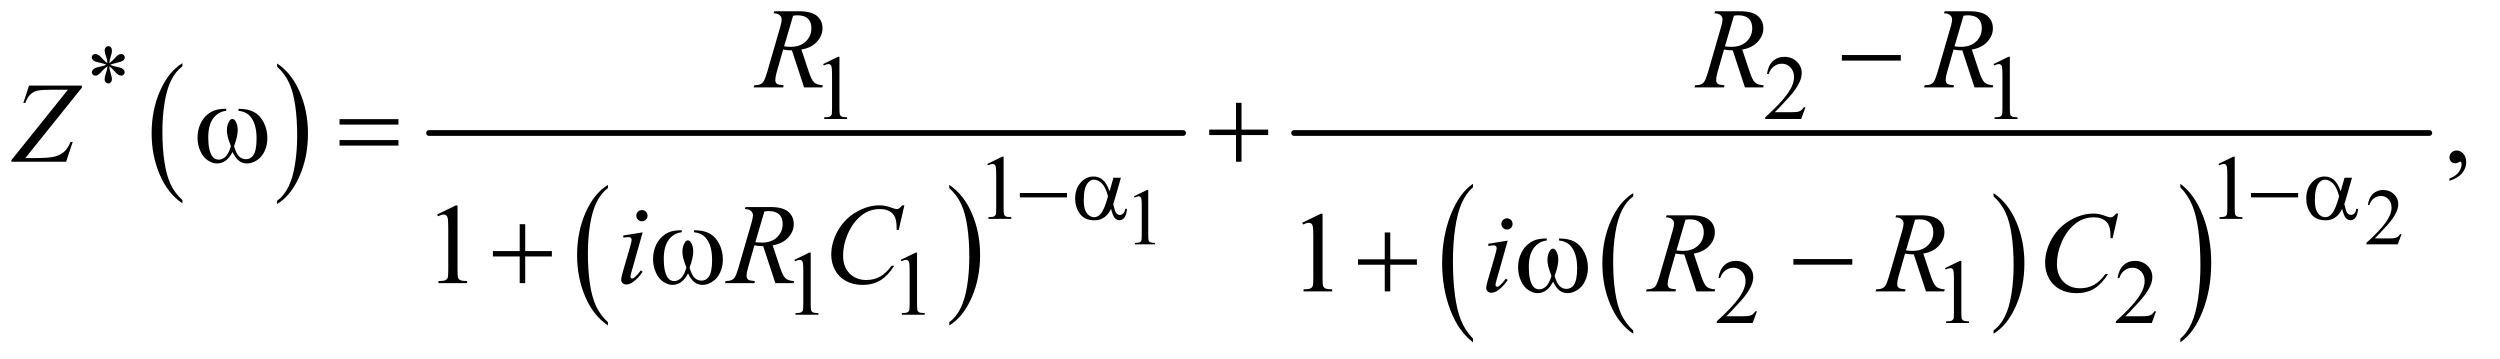 <?xml version="1.0" encoding="UTF-8"?>
<!DOCTYPE svg PUBLIC '-//W3C//DTD SVG 1.0//EN'
          'http://www.w3.org/TR/2001/REC-SVG-20010904/DTD/svg10.dtd'>
<svg stroke-dasharray="none" shape-rendering="auto" xmlns="http://www.w3.org/2000/svg" font-family="'Dialog'" text-rendering="auto" width="341" fill-opacity="1" color-interpolation="auto" color-rendering="auto" preserveAspectRatio="xMidYMid meet" font-size="12px" viewBox="0 0 341 49" fill="black" xmlns:xlink="http://www.w3.org/1999/xlink" stroke="black" image-rendering="auto" stroke-miterlimit="10" stroke-linecap="square" stroke-linejoin="miter" font-style="normal" stroke-width="1" height="49" stroke-dashoffset="0" font-weight="normal" stroke-opacity="1"
><!--Generated by the Batik Graphics2D SVG Generator--><defs id="genericDefs"
  /><g
  ><defs id="defs1"
    ><clipPath clipPathUnits="userSpaceOnUse" id="clipPath1"
      ><path d="M0.984 2.916 L216.868 2.916 L216.868 33.761 L0.984 33.761 L0.984 2.916 Z"
      /></clipPath
      ><clipPath clipPathUnits="userSpaceOnUse" id="clipPath2"
      ><path d="M31.426 93.176 L31.426 1078.621 L6928.699 1078.621 L6928.699 93.176 Z"
      /></clipPath
    ></defs
    ><g transform="scale(1.576,1.576) translate(-0.984,-2.916) matrix(0.031,0,0,0.031,0,0)"
    ><path d="M540.984 652.781 L540.984 661.797 Q500.359 634.516 477.719 581.703 Q455.078 528.891 455.078 466.125 Q455.078 400.828 478.891 347.188 Q502.703 293.531 540.984 270.438 L540.984 279.25 Q521.844 293.531 509.547 318.312 Q497.25 343.078 491.172 381.188 Q485.109 419.297 485.109 460.656 Q485.109 507.484 490.703 545.281 Q496.312 583.062 507.828 607.938 Q519.359 632.828 540.984 652.781 Z" stroke="none" clip-path="url(#clipPath2)"
    /></g
    ><g transform="matrix(0.049,0,0,0.049,-1.55,-4.596)"
    ><path d="M803 279.25 L803 270.438 Q843.625 297.516 866.266 350.328 Q888.906 403.125 888.906 465.906 Q888.906 531.203 865.094 584.953 Q841.281 638.703 803 661.797 L803 652.781 Q822.297 638.5 834.594 613.719 Q846.891 588.953 852.875 550.953 Q858.875 512.938 858.875 471.375 Q858.875 424.75 853.344 386.859 Q847.828 348.953 836.234 324.078 Q824.641 299.203 803 279.25 Z" stroke="none" clip-path="url(#clipPath2)"
    /></g
    ><g transform="matrix(0.049,0,0,0.049,-1.55,-4.596)"
    ><path d="M1723.984 990.781 L1723.984 999.797 Q1683.359 972.516 1660.719 919.703 Q1638.078 866.891 1638.078 804.125 Q1638.078 738.828 1661.891 685.188 Q1685.703 631.531 1723.984 608.438 L1723.984 617.25 Q1704.844 631.531 1692.547 656.312 Q1680.25 681.078 1674.172 719.188 Q1668.109 757.297 1668.109 798.656 Q1668.109 845.484 1673.703 883.281 Q1679.312 921.062 1690.828 945.938 Q1702.359 970.828 1723.984 990.781 Z" stroke="none" clip-path="url(#clipPath2)"
    /></g
    ><g transform="matrix(0.049,0,0,0.049,-1.55,-4.596)"
    ><path d="M2674 617.25 L2674 608.438 Q2714.625 635.516 2737.266 688.328 Q2759.906 741.125 2759.906 803.906 Q2759.906 869.203 2736.094 922.953 Q2712.281 976.703 2674 999.797 L2674 990.781 Q2693.297 976.5 2705.594 951.719 Q2717.891 926.953 2723.875 888.953 Q2729.875 850.938 2729.875 809.375 Q2729.875 762.75 2724.344 724.859 Q2718.828 686.953 2707.234 662.078 Q2695.641 637.203 2674 617.25 Z" stroke="none" clip-path="url(#clipPath2)"
    /></g
    ><g stroke-width="16" transform="matrix(0.049,0,0,0.049,-1.55,-4.596)" stroke-linejoin="round" stroke-linecap="round"
    ><line y2="464" fill="none" x1="1226" clip-path="url(#clipPath2)" x2="3325" y1="464"
    /></g
    ><g transform="matrix(0.049,0,0,0.049,-1.55,-4.596)"
    ><path d="M4577.984 1013.781 L4577.984 1022.797 Q4537.359 995.516 4514.719 942.703 Q4492.078 889.891 4492.078 827.125 Q4492.078 761.828 4515.891 708.188 Q4539.703 654.531 4577.984 631.438 L4577.984 640.25 Q4558.844 654.531 4546.547 679.312 Q4534.25 704.078 4528.172 742.188 Q4522.109 780.297 4522.109 821.656 Q4522.109 868.484 4527.703 906.281 Q4533.312 944.062 4544.828 968.938 Q4556.359 993.828 4577.984 1013.781 Z" stroke="none" clip-path="url(#clipPath2)"
    /></g
    ><g transform="matrix(0.049,0,0,0.049,-1.55,-4.596)"
    ><path d="M5581 640.25 L5581 631.438 Q5621.625 658.516 5644.266 711.328 Q5666.906 764.125 5666.906 826.906 Q5666.906 892.203 5643.094 945.953 Q5619.281 999.703 5581 1022.797 L5581 1013.781 Q5600.297 999.5 5612.594 974.719 Q5624.891 949.953 5630.875 911.953 Q5636.875 873.938 5636.875 832.375 Q5636.875 785.75 5631.344 747.859 Q5625.828 709.953 5614.234 685.078 Q5602.641 660.203 5581 640.25 Z" stroke="none" clip-path="url(#clipPath2)"
    /></g
    ><g transform="matrix(0.049,0,0,0.049,-1.55,-4.596)"
    ><path d="M4131.984 1036.484 L4131.984 1046.672 Q4091.359 1015.891 4068.719 956.328 Q4046.078 896.766 4046.078 825.953 Q4046.078 752.312 4069.891 691.812 Q4093.703 631.297 4131.984 605.25 L4131.984 615.188 Q4112.844 631.297 4100.547 659.25 Q4088.25 687.188 4082.172 730.172 Q4076.109 773.156 4076.109 819.797 Q4076.109 872.609 4081.703 915.234 Q4087.312 957.859 4098.828 985.922 Q4110.359 1014 4131.984 1036.484 Z" stroke="none" clip-path="url(#clipPath2)"
    /></g
    ><g transform="matrix(0.049,0,0,0.049,-1.55,-4.596)"
    ><path d="M6101 615.188 L6101 605.25 Q6141.625 635.797 6164.266 695.359 Q6186.906 754.922 6186.906 825.719 Q6186.906 899.375 6163.094 960 Q6139.281 1020.625 6101 1046.672 L6101 1036.484 Q6120.297 1020.391 6132.594 992.438 Q6144.891 964.5 6150.875 921.641 Q6156.875 878.766 6156.875 831.875 Q6156.875 779.312 6151.344 736.562 Q6145.828 693.812 6134.234 665.75 Q6122.641 637.688 6101 615.188 Z" stroke="none" clip-path="url(#clipPath2)"
    /></g
    ><g stroke-width="16" transform="matrix(0.049,0,0,0.049,-1.55,-4.596)" stroke-linejoin="round" stroke-linecap="round"
    ><line y2="464" fill="none" x1="3634" clip-path="url(#clipPath2)" x2="6794" y1="464"
    /></g
    ><g transform="matrix(0.049,0,0,0.049,-1.55,-4.596)"
    ><path d="M3188.25 640.234 L3224.344 622.625 L3227.953 622.625 L3227.953 747.859 Q3227.953 760.328 3228.984 763.391 Q3230.031 766.453 3233.312 768.094 Q3236.594 769.734 3246.656 769.953 L3246.656 774 L3190.875 774 L3190.875 769.953 Q3201.375 769.734 3204.438 768.156 Q3207.5 766.562 3208.703 763.891 Q3209.906 761.203 3209.906 747.859 L3209.906 667.797 Q3209.906 651.609 3208.812 647.016 Q3208.047 643.516 3206.016 641.875 Q3204 640.234 3201.156 640.234 Q3197.109 640.234 3189.891 643.625 L3188.25 640.234 ZM6716.703 745.453 L6706.312 774 L6618.812 774 L6618.812 769.953 Q6657.422 734.734 6673.172 712.422 Q6688.922 690.109 6688.922 671.625 Q6688.922 657.516 6680.281 648.438 Q6671.641 639.359 6659.609 639.359 Q6648.672 639.359 6639.969 645.766 Q6631.281 652.156 6627.125 664.516 L6623.078 664.516 Q6625.812 644.281 6637.125 633.453 Q6648.453 622.625 6665.406 622.625 Q6683.453 622.625 6695.531 634.219 Q6707.625 645.812 6707.625 661.562 Q6707.625 672.828 6702.375 684.094 Q6694.281 701.812 6676.125 721.609 Q6648.891 751.359 6642.109 757.484 L6680.828 757.484 Q6692.641 757.484 6697.391 756.609 Q6702.156 755.734 6705.984 753.062 Q6709.812 750.375 6712.656 745.453 L6716.703 745.453 Z" stroke="none" clip-path="url(#clipPath2)"
    /></g
    ><g transform="matrix(0.049,0,0,0.049,-1.55,-4.596)"
    ><path d="M330.75 269.5 Q330.25 260.875 327.25 252.375 Q323 240.125 323 235.5 Q323 229 326.062 225.625 Q329.125 222.25 333.625 222.25 Q337.5 222.25 340.375 225.625 Q343.25 229 343.25 235.25 Q343.25 240.875 339.938 250.938 Q336.625 261 335.875 269.5 Q342.75 265.125 348.25 258.875 Q356.75 249 360.875 246.625 Q365 244.25 369.25 244.25 Q373.375 244.25 376.188 247.062 Q379 249.875 379 253.75 Q379 258.375 374.875 262 Q370.75 265.625 354.25 269.25 Q344.625 271.375 338.25 274.125 Q344.75 277.5 354.125 279.25 Q369.25 282 373.938 286.125 Q378.625 290.25 378.625 295.125 Q378.625 298.875 375.812 301.625 Q373 304.375 369.25 304.375 Q365.5 304.375 360.938 301.75 Q356.375 299.125 348.625 290 Q343.5 283.875 335.875 278.5 Q336.125 285.625 338.75 294 Q343.25 308.75 343.25 314.125 Q343.25 319.125 340.25 322.562 Q337.25 326 333.875 326 Q329.25 326 325.5 322.375 Q322.875 319.75 322.875 314 Q322.875 308 325.75 299.562 Q328.625 291.125 329.375 287.938 Q330.125 284.75 330.75 278.5 Q323.375 283.375 317.875 289.375 Q308.75 299.625 304.125 302.375 Q300.875 304.375 297.375 304.375 Q293.125 304.375 290.125 301.5 Q287.125 298.625 287.125 295.125 Q287.125 292 289.688 288.562 Q292.25 285.125 297.375 282.875 Q300.75 281.375 312.75 278.875 Q320.5 277.25 327.875 274.125 Q321.125 270.75 311.75 268.875 Q296.375 265.625 292.75 263 Q287.125 258.875 287.125 253 Q287.125 249.625 289.938 246.812 Q292.75 244 296.5 244 Q300.625 244 305.25 246.625 Q309.875 249.25 316.75 257.188 Q323.625 265.125 330.75 269.5 Z" stroke="none" clip-path="url(#clipPath2)"
    /></g
    ><g transform="matrix(0.049,0,0,0.049,-1.55,-4.596)"
    ><path d="M2323 272.125 L2364.25 252 L2368.375 252 L2368.375 395.125 Q2368.375 409.375 2369.562 412.875 Q2370.75 416.375 2374.5 418.25 Q2378.25 420.125 2389.75 420.375 L2389.75 425 L2326 425 L2326 420.375 Q2338 420.125 2341.5 418.312 Q2345 416.5 2346.375 413.438 Q2347.75 410.375 2347.75 395.125 L2347.75 303.625 Q2347.75 285.125 2346.5 279.875 Q2345.625 275.875 2343.312 274 Q2341 272.125 2337.75 272.125 Q2333.125 272.125 2324.875 276 L2323 272.125 ZM5057.375 392.375 L5045.5 425 L4945.5 425 L4945.5 420.375 Q4989.625 380.125 5007.625 354.625 Q5025.625 329.125 5025.625 308 Q5025.625 291.875 5015.75 281.5 Q5005.875 271.125 4992.125 271.125 Q4979.625 271.125 4969.688 278.438 Q4959.75 285.75 4955 299.875 L4950.375 299.875 Q4953.5 276.75 4966.438 264.375 Q4979.375 252 4998.75 252 Q5019.375 252 5033.188 265.25 Q5047 278.5 5047 296.5 Q5047 309.375 5041 322.25 Q5031.75 342.5 5011 365.125 Q4979.875 399.125 4972.125 406.125 L5016.375 406.125 Q5029.875 406.125 5035.312 405.125 Q5040.75 404.125 5045.125 401.062 Q5049.5 398 5052.75 392.375 L5057.375 392.375 ZM5581 272.125 L5622.25 252 L5626.375 252 L5626.375 395.125 Q5626.375 409.375 5627.562 412.875 Q5628.75 416.375 5632.5 418.25 Q5636.25 420.125 5647.75 420.375 L5647.75 425 L5584 425 L5584 420.375 Q5596 420.125 5599.5 418.312 Q5603 416.5 5604.375 413.438 Q5605.75 410.375 5605.75 395.125 L5605.75 303.625 Q5605.75 285.125 5604.5 279.875 Q5603.625 275.875 5601.312 274 Q5599 272.125 5595.75 272.125 Q5591.125 272.125 5582.875 276 L5581 272.125 Z" stroke="none" clip-path="url(#clipPath2)"
    /></g
    ><g transform="matrix(0.049,0,0,0.049,-1.55,-4.596)"
    ><path d="M2780 550.125 L2821.25 530 L2825.375 530 L2825.375 673.125 Q2825.375 687.375 2826.562 690.875 Q2827.75 694.375 2831.5 696.25 Q2835.25 698.125 2846.75 698.375 L2846.75 703 L2783 703 L2783 698.375 Q2795 698.125 2798.5 696.312 Q2802 694.5 2803.375 691.438 Q2804.75 688.375 2804.75 673.125 L2804.75 581.625 Q2804.75 563.125 2803.5 557.875 Q2802.625 553.875 2800.312 552 Q2798 550.125 2794.75 550.125 Q2790.125 550.125 2781.875 554 L2780 550.125 ZM6207 550.125 L6248.25 530 L6252.375 530 L6252.375 673.125 Q6252.375 687.375 6253.562 690.875 Q6254.75 694.375 6258.5 696.25 Q6262.25 698.125 6273.75 698.375 L6273.75 703 L6210 703 L6210 698.375 Q6222 698.125 6225.5 696.312 Q6229 694.5 6230.375 691.438 Q6231.75 688.375 6231.75 673.125 L6231.75 581.625 Q6231.75 563.125 6230.5 557.875 Q6229.625 553.875 6227.312 552 Q6225 550.125 6221.75 550.125 Q6217.125 550.125 6208.875 554 L6207 550.125 Z" stroke="none" clip-path="url(#clipPath2)"
    /></g
    ><g transform="matrix(0.049,0,0,0.049,-1.55,-4.596)"
    ><path d="M2243 817.125 L2284.25 797 L2288.375 797 L2288.375 940.125 Q2288.375 954.375 2289.562 957.875 Q2290.75 961.375 2294.5 963.25 Q2298.25 965.125 2309.75 965.375 L2309.75 970 L2246 970 L2246 965.375 Q2258 965.125 2261.5 963.312 Q2265 961.5 2266.375 958.438 Q2267.75 955.375 2267.75 940.125 L2267.75 848.625 Q2267.75 830.125 2266.5 824.875 Q2265.625 820.875 2263.312 819 Q2261 817.125 2257.75 817.125 Q2253.125 817.125 2244.875 821 L2243 817.125 ZM2539 817.125 L2580.25 797 L2584.375 797 L2584.375 940.125 Q2584.375 954.375 2585.562 957.875 Q2586.75 961.375 2590.5 963.25 Q2594.25 965.125 2605.75 965.375 L2605.75 970 L2542 970 L2542 965.375 Q2554 965.125 2557.5 963.312 Q2561 961.5 2562.375 958.438 Q2563.75 955.375 2563.75 940.125 L2563.75 848.625 Q2563.75 830.125 2562.5 824.875 Q2561.625 820.875 2559.312 819 Q2557 817.125 2553.75 817.125 Q2549.125 817.125 2540.875 821 L2539 817.125 Z" stroke="none" clip-path="url(#clipPath2)"
    /></g
    ><g transform="matrix(0.049,0,0,0.049,-1.55,-4.596)"
    ><path d="M4922.375 960.375 L4910.5 993 L4810.5 993 L4810.5 988.375 Q4854.625 948.125 4872.625 922.625 Q4890.625 897.125 4890.625 876 Q4890.625 859.875 4880.75 849.5 Q4870.875 839.125 4857.125 839.125 Q4844.625 839.125 4834.688 846.438 Q4824.75 853.75 4820 867.875 L4815.375 867.875 Q4818.5 844.75 4831.438 832.375 Q4844.375 820 4863.75 820 Q4884.375 820 4898.188 833.25 Q4912 846.5 4912 864.5 Q4912 877.375 4906 890.25 Q4896.75 910.5 4876 933.125 Q4844.875 967.125 4837.125 974.125 L4881.375 974.125 Q4894.875 974.125 4900.312 973.125 Q4905.75 972.125 4910.125 969.062 Q4914.5 966 4917.75 960.375 L4922.375 960.375 ZM5446 840.125 L5487.25 820 L5491.375 820 L5491.375 963.125 Q5491.375 977.375 5492.562 980.875 Q5493.75 984.375 5497.5 986.25 Q5501.25 988.125 5512.75 988.375 L5512.75 993 L5449 993 L5449 988.375 Q5461 988.125 5464.5 986.312 Q5468 984.5 5469.375 981.438 Q5470.75 978.375 5470.75 963.125 L5470.75 871.625 Q5470.75 853.125 5469.5 847.875 Q5468.625 843.875 5466.312 842 Q5464 840.125 5460.75 840.125 Q5456.125 840.125 5447.875 844 L5446 840.125 ZM6033.375 960.375 L6021.5 993 L5921.5 993 L5921.5 988.375 Q5965.625 948.125 5983.625 922.625 Q6001.625 897.125 6001.625 876 Q6001.625 859.875 5991.75 849.5 Q5981.875 839.125 5968.125 839.125 Q5955.625 839.125 5945.688 846.438 Q5935.75 853.75 5931 867.875 L5926.375 867.875 Q5929.5 844.75 5942.438 832.375 Q5955.375 820 5974.75 820 Q5995.375 820 6009.188 833.25 Q6023 846.5 6023 864.5 Q6023 877.375 6017 890.25 Q6007.75 910.5 5987 933.125 Q5955.875 967.125 5948.125 974.125 L5992.375 974.125 Q6005.875 974.125 6011.312 973.125 Q6016.75 972.125 6021.125 969.062 Q6025.5 966 6028.75 960.375 L6033.375 960.375 Z" stroke="none" clip-path="url(#clipPath2)"
    /></g
    ><g transform="matrix(0.049,0,0,0.049,-1.55,-4.596)"
    ><path d="M6850.188 597.281 L6850.188 590.406 Q6866.281 585.094 6875.109 573.922 Q6883.938 562.75 6883.938 550.25 Q6883.938 547.281 6882.531 545.25 Q6881.438 543.844 6880.344 543.844 Q6878.625 543.844 6872.844 546.969 Q6870.031 548.375 6866.906 548.375 Q6859.25 548.375 6854.719 543.844 Q6850.188 539.312 6850.188 531.344 Q6850.188 523.688 6856.047 518.219 Q6861.906 512.75 6870.344 512.75 Q6880.656 512.75 6888.703 521.734 Q6896.75 530.719 6896.75 545.562 Q6896.75 561.656 6885.578 575.484 Q6874.406 589.312 6850.188 597.281 Z" stroke="none" clip-path="url(#clipPath2)"
    /></g
    ><g transform="matrix(0.049,0,0,0.049,-1.55,-4.596)"
    ><path d="M1248.5 690.906 L1300.062 665.75 L1305.219 665.75 L1305.219 844.656 Q1305.219 862.469 1306.703 866.844 Q1308.188 871.219 1312.875 873.562 Q1317.562 875.906 1331.938 876.219 L1331.938 882 L1252.25 882 L1252.25 876.219 Q1267.25 875.906 1271.625 873.641 Q1276 871.375 1277.719 867.547 Q1279.438 863.719 1279.438 844.656 L1279.438 730.281 Q1279.438 707.156 1277.875 700.594 Q1276.781 695.594 1273.891 693.25 Q1271 690.906 1266.938 690.906 Q1261.156 690.906 1250.844 695.75 L1248.5 690.906 Z" stroke="none" clip-path="url(#clipPath2)"
    /></g
    ><g transform="matrix(0.049,0,0,0.049,-1.55,-4.596)"
    ><path d="M3656.5 713.906 L3708.062 688.75 L3713.219 688.75 L3713.219 867.656 Q3713.219 885.469 3714.703 889.844 Q3716.188 894.219 3720.875 896.562 Q3725.562 898.906 3739.938 899.219 L3739.938 905 L3660.25 905 L3660.25 899.219 Q3675.25 898.906 3679.625 896.641 Q3684 894.375 3685.719 890.547 Q3687.438 886.719 3687.438 867.656 L3687.438 753.281 Q3687.438 730.156 3685.875 723.594 Q3684.781 718.594 3681.891 716.25 Q3679 713.906 3674.938 713.906 Q3669.156 713.906 3658.844 718.75 L3656.5 713.906 Z" stroke="none" clip-path="url(#clipPath2)"
    /></g
    ><g transform="matrix(0.049,0,0,0.049,-1.55,-4.596)"
    ><path d="M2269.969 337 L2236.062 234.031 Q2224.188 234.188 2211.688 231.688 L2193.406 295.75 Q2189.812 308.25 2189.812 316.844 Q2189.812 323.406 2194.344 327.156 Q2197.781 329.969 2213.094 331.219 L2211.688 337 L2129.656 337 L2131.375 331.219 Q2142.938 330.75 2147 328.875 Q2153.406 326.219 2156.375 321.688 Q2161.375 314.344 2166.844 295.75 L2203.875 167.781 Q2207.625 154.969 2207.625 147.938 Q2207.625 140.75 2201.766 135.75 Q2195.906 130.75 2184.969 130.906 L2186.844 125.125 L2255.906 125.125 Q2290.594 125.125 2305.906 138.25 Q2321.219 151.375 2321.219 172.781 Q2321.219 193.25 2305.516 210.203 Q2289.812 227.156 2262.469 231.688 L2283.094 293.719 Q2290.594 316.531 2298.094 323.406 Q2305.594 330.281 2322.312 331.219 L2320.594 337 L2269.969 337 ZM2214.344 222.781 Q2224.344 224.188 2232.156 224.188 Q2259.031 224.188 2274.656 209.266 Q2290.281 194.344 2290.281 172.156 Q2290.281 154.812 2280.516 145.594 Q2270.75 136.375 2251.219 136.375 Q2246.219 136.375 2239.344 137.625 L2214.344 222.781 ZM4888.969 337 L4855.062 234.031 Q4843.188 234.188 4830.688 231.688 L4812.406 295.75 Q4808.812 308.25 4808.812 316.844 Q4808.812 323.406 4813.344 327.156 Q4816.781 329.969 4832.094 331.219 L4830.688 337 L4748.656 337 L4750.375 331.219 Q4761.938 330.75 4766 328.875 Q4772.406 326.219 4775.375 321.688 Q4780.375 314.344 4785.844 295.75 L4822.875 167.781 Q4826.625 154.969 4826.625 147.938 Q4826.625 140.75 4820.766 135.75 Q4814.906 130.75 4803.969 130.906 L4805.844 125.125 L4874.906 125.125 Q4909.594 125.125 4924.906 138.25 Q4940.219 151.375 4940.219 172.781 Q4940.219 193.25 4924.516 210.203 Q4908.812 227.156 4881.469 231.688 L4902.094 293.719 Q4909.594 316.531 4917.094 323.406 Q4924.594 330.281 4941.312 331.219 L4939.594 337 L4888.969 337 ZM4833.344 222.781 Q4843.344 224.188 4851.156 224.188 Q4878.031 224.188 4893.656 209.266 Q4909.281 194.344 4909.281 172.156 Q4909.281 154.812 4899.516 145.594 Q4889.75 136.375 4870.219 136.375 Q4865.219 136.375 4858.344 137.625 L4833.344 222.781 ZM5527.969 337 L5494.062 234.031 Q5482.188 234.188 5469.688 231.688 L5451.406 295.75 Q5447.812 308.25 5447.812 316.844 Q5447.812 323.406 5452.344 327.156 Q5455.781 329.969 5471.094 331.219 L5469.688 337 L5387.656 337 L5389.375 331.219 Q5400.938 330.75 5405 328.875 Q5411.406 326.219 5414.375 321.688 Q5419.375 314.344 5424.844 295.75 L5461.875 167.781 Q5465.625 154.969 5465.625 147.938 Q5465.625 140.75 5459.766 135.75 Q5453.906 130.75 5442.969 130.906 L5444.844 125.125 L5513.906 125.125 Q5548.594 125.125 5563.906 138.25 Q5579.219 151.375 5579.219 172.781 Q5579.219 193.25 5563.516 210.203 Q5547.812 227.156 5520.469 231.688 L5541.094 293.719 Q5548.594 316.531 5556.094 323.406 Q5563.594 330.281 5580.312 331.219 L5578.594 337 L5527.969 337 ZM5472.344 222.781 Q5482.344 224.188 5490.156 224.188 Q5517.031 224.188 5532.656 209.266 Q5548.281 194.344 5548.281 172.156 Q5548.281 154.812 5538.516 145.594 Q5528.75 136.375 5509.219 136.375 Q5504.219 136.375 5497.344 137.625 L5472.344 222.781 Z" stroke="none" clip-path="url(#clipPath2)"
    /></g
    ><g transform="matrix(0.049,0,0,0.049,-1.55,-4.596)"
    ><path d="M112.438 332.125 L259.469 332.125 L259.469 337.906 L102.125 533.844 L126.656 533.844 Q166.344 533.844 182.672 529.938 Q199 526.031 209.859 516.344 Q220.719 506.656 228.062 488.844 L234 488.844 L215.719 544 L63.375 544 L63.375 539.469 L220.719 343.531 L176.812 343.531 Q148.062 343.531 136.344 346.109 Q124.625 348.688 116.266 356.578 Q107.906 364.469 102.125 380.406 L96.656 380.406 L112.438 332.125 Z" stroke="none" clip-path="url(#clipPath2)"
    /></g
    ><g transform="matrix(0.049,0,0,0.049,-1.55,-4.596)"
    ><path d="M1818.562 678.562 Q1825.125 678.562 1829.656 683.094 Q1834.188 687.625 1834.188 694.188 Q1834.188 700.594 1829.578 705.203 Q1824.969 709.812 1818.562 709.812 Q1812.156 709.812 1807.547 705.203 Q1802.938 700.594 1802.938 694.188 Q1802.938 687.625 1807.469 683.094 Q1812 678.562 1818.562 678.562 ZM1820.594 740.594 L1789.656 850.125 Q1786.531 861.219 1786.531 863.406 Q1786.531 865.906 1788.016 867.469 Q1789.5 869.031 1791.531 869.031 Q1793.875 869.031 1797.156 866.531 Q1806.062 859.5 1815.125 846.531 L1820.594 850.125 Q1809.969 866.375 1795.594 877.469 Q1784.969 885.75 1775.281 885.75 Q1768.875 885.75 1764.812 881.922 Q1760.75 878.094 1760.75 872.312 Q1760.75 866.531 1764.656 853.094 L1784.969 783.094 Q1789.969 765.906 1789.969 761.531 Q1789.969 758.094 1787.547 755.906 Q1785.125 753.719 1780.906 753.719 Q1777.469 753.719 1766.688 755.438 L1766.688 749.344 L1820.594 740.594 ZM2189.969 882 L2156.062 779.031 Q2144.188 779.188 2131.688 776.688 L2113.406 840.75 Q2109.812 853.25 2109.812 861.844 Q2109.812 868.406 2114.344 872.156 Q2117.781 874.969 2133.094 876.219 L2131.688 882 L2049.656 882 L2051.375 876.219 Q2062.938 875.75 2067 873.875 Q2073.406 871.219 2076.375 866.688 Q2081.375 859.344 2086.844 840.75 L2123.875 712.781 Q2127.625 699.969 2127.625 692.938 Q2127.625 685.75 2121.766 680.75 Q2115.906 675.75 2104.969 675.906 L2106.844 670.125 L2175.906 670.125 Q2210.594 670.125 2225.906 683.25 Q2241.219 696.375 2241.219 717.781 Q2241.219 738.25 2225.516 755.203 Q2209.812 772.156 2182.469 776.688 L2203.094 838.719 Q2210.594 861.531 2218.094 868.406 Q2225.594 875.281 2242.312 876.219 L2240.594 882 L2189.969 882 ZM2134.344 767.781 Q2144.344 769.188 2152.156 769.188 Q2179.031 769.188 2194.656 754.266 Q2210.281 739.344 2210.281 717.156 Q2210.281 699.812 2200.516 690.594 Q2190.75 681.375 2171.219 681.375 Q2166.219 681.375 2159.344 682.625 L2134.344 767.781 ZM2549.156 665.281 L2533.375 733.875 L2527.75 733.875 L2527.125 716.688 Q2526.344 707.312 2523.531 699.969 Q2520.719 692.625 2515.094 687.234 Q2509.469 681.844 2500.875 678.797 Q2492.281 675.75 2481.812 675.75 Q2453.844 675.75 2432.906 691.062 Q2406.188 710.594 2391.031 746.219 Q2378.531 775.594 2378.531 805.75 Q2378.531 836.531 2396.5 854.891 Q2414.469 873.25 2443.219 873.25 Q2464.938 873.25 2481.891 863.562 Q2498.844 853.875 2513.375 833.719 L2520.719 833.719 Q2503.531 861.062 2482.594 873.953 Q2461.656 886.844 2432.438 886.844 Q2406.5 886.844 2386.5 875.984 Q2366.5 865.125 2356.031 845.438 Q2345.562 825.75 2345.562 803.094 Q2345.562 768.406 2364.156 735.594 Q2382.75 702.781 2415.172 684.031 Q2447.594 665.281 2480.562 665.281 Q2496.031 665.281 2515.25 672.625 Q2523.688 675.75 2527.438 675.75 Q2531.188 675.75 2534 674.188 Q2536.812 672.625 2543.375 665.281 L2549.156 665.281 Z" stroke="none" clip-path="url(#clipPath2)"
    /></g
    ><g transform="matrix(0.049,0,0,0.049,-1.55,-4.596)"
    ><path d="M4226.562 701.562 Q4233.125 701.562 4237.656 706.094 Q4242.188 710.625 4242.188 717.188 Q4242.188 723.594 4237.578 728.203 Q4232.969 732.812 4226.562 732.812 Q4220.156 732.812 4215.547 728.203 Q4210.938 723.594 4210.938 717.188 Q4210.938 710.625 4215.469 706.094 Q4220 701.562 4226.562 701.562 ZM4228.594 763.594 L4197.656 873.125 Q4194.531 884.219 4194.531 886.406 Q4194.531 888.906 4196.016 890.469 Q4197.5 892.031 4199.531 892.031 Q4201.875 892.031 4205.156 889.531 Q4214.062 882.5 4223.125 869.531 L4228.594 873.125 Q4217.969 889.375 4203.594 900.469 Q4192.969 908.75 4183.281 908.75 Q4176.875 908.75 4172.812 904.922 Q4168.75 901.094 4168.75 895.312 Q4168.75 889.531 4172.656 876.094 L4192.969 806.094 Q4197.969 788.906 4197.969 784.531 Q4197.969 781.094 4195.547 778.906 Q4193.125 776.719 4188.906 776.719 Q4185.469 776.719 4174.688 778.438 L4174.688 772.344 L4228.594 763.594 ZM4753.969 905 L4720.062 802.031 Q4708.188 802.188 4695.688 799.688 L4677.406 863.75 Q4673.812 876.25 4673.812 884.844 Q4673.812 891.406 4678.344 895.156 Q4681.781 897.969 4697.094 899.219 L4695.688 905 L4613.656 905 L4615.375 899.219 Q4626.938 898.75 4631 896.875 Q4637.406 894.219 4640.375 889.688 Q4645.375 882.344 4650.844 863.75 L4687.875 735.781 Q4691.625 722.969 4691.625 715.938 Q4691.625 708.75 4685.766 703.75 Q4679.906 698.75 4668.969 698.906 L4670.844 693.125 L4739.906 693.125 Q4774.594 693.125 4789.906 706.25 Q4805.219 719.375 4805.219 740.781 Q4805.219 761.25 4789.516 778.203 Q4773.812 795.156 4746.469 799.688 L4767.094 861.719 Q4774.594 884.531 4782.094 891.406 Q4789.594 898.281 4806.312 899.219 L4804.594 905 L4753.969 905 ZM4698.344 790.781 Q4708.344 792.188 4716.156 792.188 Q4743.031 792.188 4758.656 777.266 Q4774.281 762.344 4774.281 740.156 Q4774.281 722.812 4764.516 713.594 Q4754.75 704.375 4735.219 704.375 Q4730.219 704.375 4723.344 705.625 L4698.344 790.781 ZM5392.969 905 L5359.062 802.031 Q5347.188 802.188 5334.688 799.688 L5316.406 863.75 Q5312.812 876.25 5312.812 884.844 Q5312.812 891.406 5317.344 895.156 Q5320.781 897.969 5336.094 899.219 L5334.688 905 L5252.656 905 L5254.375 899.219 Q5265.938 898.75 5270 896.875 Q5276.406 894.219 5279.375 889.688 Q5284.375 882.344 5289.844 863.75 L5326.875 735.781 Q5330.625 722.969 5330.625 715.938 Q5330.625 708.75 5324.766 703.75 Q5318.906 698.75 5307.969 698.906 L5309.844 693.125 L5378.906 693.125 Q5413.594 693.125 5428.906 706.25 Q5444.219 719.375 5444.219 740.781 Q5444.219 761.25 5428.516 778.203 Q5412.812 795.156 5385.469 799.688 L5406.094 861.719 Q5413.594 884.531 5421.094 891.406 Q5428.594 898.281 5445.312 899.219 L5443.594 905 L5392.969 905 ZM5337.344 790.781 Q5347.344 792.188 5355.156 792.188 Q5382.031 792.188 5397.656 777.266 Q5413.281 762.344 5413.281 740.156 Q5413.281 722.812 5403.516 713.594 Q5393.75 704.375 5374.219 704.375 Q5369.219 704.375 5362.344 705.625 L5337.344 790.781 ZM5928.156 688.281 L5912.375 756.875 L5906.75 756.875 L5906.125 739.688 Q5905.344 730.312 5902.531 722.969 Q5899.719 715.625 5894.094 710.234 Q5888.469 704.844 5879.875 701.797 Q5871.281 698.75 5860.812 698.75 Q5832.844 698.75 5811.906 714.062 Q5785.188 733.594 5770.031 769.219 Q5757.531 798.594 5757.531 828.75 Q5757.531 859.531 5775.5 877.891 Q5793.469 896.25 5822.219 896.25 Q5843.938 896.25 5860.891 886.562 Q5877.844 876.875 5892.375 856.719 L5899.719 856.719 Q5882.531 884.062 5861.594 896.953 Q5840.656 909.844 5811.438 909.844 Q5785.5 909.844 5765.5 898.984 Q5745.5 888.125 5735.031 868.438 Q5724.562 848.75 5724.562 826.094 Q5724.562 791.406 5743.156 758.594 Q5761.75 725.781 5794.172 707.031 Q5826.594 688.281 5859.562 688.281 Q5875.031 688.281 5894.25 695.625 Q5902.688 698.75 5906.438 698.75 Q5910.188 698.75 5913 697.188 Q5915.812 695.625 5922.375 688.281 L5928.156 688.281 Z" stroke="none" clip-path="url(#clipPath2)"
    /></g
    ><g transform="matrix(0.049,0,0,0.049,-1.55,-4.596)"
    ><path d="M2870.625 631 L3001.875 631 L3001.875 643.375 L2870.625 643.375 L2870.625 631 ZM3131.125 588.5 L3151.875 588.5 L3135.625 645.375 Q3134 650.75 3130.5 662.25 Q3135.25 681.5 3137.625 685.25 Q3142.125 692.125 3149 692.125 Q3154 692.125 3158.25 688 Q3162.5 683.875 3163.875 675.125 L3168.875 675.125 Q3167.125 693.125 3161.312 700 Q3155.5 706.875 3147.875 706.875 Q3140.75 706.875 3134.938 700.875 Q3129.125 694.875 3124.5 675.125 Q3119 686 3113.75 691.625 Q3106.375 699.375 3097.75 703.188 Q3089.125 707 3078.125 707 Q3050.5 707 3037.5 688.625 Q3024.5 670.25 3024.5 646.75 Q3024.5 619.25 3039.75 602.188 Q3055 585.125 3075.5 585.125 Q3089.75 585.125 3100.625 593.812 Q3111.5 602.5 3120.375 626.125 L3131.125 588.5 ZM3116 640.125 Q3109.25 614.375 3098.625 604.188 Q3088 594 3077 594 Q3064.75 594 3056.625 607.438 Q3048.5 620.875 3048.5 650.25 Q3048.5 667.625 3052 677.562 Q3055.5 687.5 3062.562 692.938 Q3069.625 698.375 3077.5 698.375 Q3087.125 698.375 3095.125 689.5 Q3106 677.5 3116 640.125 ZM6297.625 631 L6428.875 631 L6428.875 643.375 L6297.625 643.375 L6297.625 631 ZM6558.125 588.5 L6578.875 588.5 L6562.625 645.375 Q6561 650.75 6557.5 662.25 Q6562.25 681.5 6564.625 685.25 Q6569.125 692.125 6576 692.125 Q6581 692.125 6585.25 688 Q6589.5 683.875 6590.875 675.125 L6595.875 675.125 Q6594.125 693.125 6588.312 700 Q6582.5 706.875 6574.875 706.875 Q6567.75 706.875 6561.938 700.875 Q6556.125 694.875 6551.5 675.125 Q6546 686 6540.75 691.625 Q6533.375 699.375 6524.75 703.188 Q6516.125 707 6505.125 707 Q6477.5 707 6464.5 688.625 Q6451.5 670.25 6451.5 646.75 Q6451.5 619.25 6466.75 602.188 Q6482 585.125 6502.5 585.125 Q6516.75 585.125 6527.625 593.812 Q6538.5 602.5 6547.375 626.125 L6558.125 588.5 ZM6543 640.125 Q6536.25 614.375 6525.625 604.188 Q6515 594 6504 594 Q6491.75 594 6483.625 607.438 Q6475.5 620.875 6475.5 650.25 Q6475.5 667.625 6479 677.562 Q6482.5 687.5 6489.562 692.938 Q6496.625 698.375 6504.5 698.375 Q6514.125 698.375 6522.125 689.5 Q6533 677.5 6543 640.125 Z" stroke="none" clip-path="url(#clipPath2)"
    /></g
    ><g transform="matrix(0.049,0,0,0.049,-1.55,-4.596)"
    ><path d="M5158.781 247 L5322.844 247 L5322.844 262.469 L5158.781 262.469 L5158.781 247 Z" stroke="none" clip-path="url(#clipPath2)"
    /></g
    ><g transform="matrix(0.049,0,0,0.049,-1.55,-4.596)"
    ><path d="M695.562 402.281 L695.562 396.656 Q721.969 396.656 738.688 405.641 Q755.406 414.625 765.641 434.547 Q775.875 454.469 775.875 478.219 Q775.875 498.375 767.906 515.094 Q759.938 531.812 746.109 540.328 Q732.281 548.844 719.781 548.844 Q706.031 548.844 696.344 541.031 Q686.656 533.219 679 516.812 Q670.406 533.375 659.547 541.109 Q648.688 548.844 635.25 548.844 Q623.531 548.844 610.484 540.484 Q597.438 532.125 589.469 514.703 Q581.5 497.281 581.5 476.969 Q581.5 454.938 590.406 436.812 Q597.281 422.75 607.984 413.531 Q618.688 404.312 630.719 400.484 Q642.75 396.656 661.344 396.656 L661.344 402.281 Q639.625 404.469 625.484 422.828 Q611.344 441.188 611.344 476.812 Q611.344 511.969 622.125 528.375 Q628.688 538.219 640.562 538.219 Q650.406 538.219 659.234 530.094 Q668.062 521.969 674.312 500.719 Q667.438 482.438 665.328 473.531 Q663.219 464.625 663.219 456.5 Q663.219 441.344 670.25 430.406 Q673.688 424.938 678.375 424.938 Q683.219 424.938 686.656 430.406 Q693.375 440.719 693.375 455.562 Q693.375 473.688 683.219 500.719 Q689.312 522.125 697.516 529.547 Q705.719 536.969 716.031 536.969 Q728.219 536.969 735.719 527.438 Q745.875 514.625 745.875 479.469 Q745.875 436.812 726.969 416.5 Q715.562 404.156 695.562 402.281 ZM976.781 425.406 L1140.844 425.406 L1140.844 440.562 L976.781 440.562 L976.781 425.406 ZM976.781 483.688 L1140.844 483.688 L1140.844 499.156 L976.781 499.156 L976.781 483.688 ZM3472.312 379.938 L3487.625 379.938 L3487.625 454.625 L3561.844 454.625 L3561.844 469.781 L3487.625 469.781 L3487.625 544 L3472.312 544 L3472.312 469.781 L3397.781 469.781 L3397.781 454.625 L3472.312 454.625 L3472.312 379.938 Z" stroke="none" clip-path="url(#clipPath2)"
    /></g
    ><g transform="matrix(0.049,0,0,0.049,-1.55,-4.596)"
    ><path d="M1478.312 717.938 L1493.625 717.938 L1493.625 792.625 L1567.844 792.625 L1567.844 807.781 L1493.625 807.781 L1493.625 882 L1478.312 882 L1478.312 807.781 L1403.781 807.781 L1403.781 792.625 L1478.312 792.625 L1478.312 717.938 ZM1963.562 740.281 L1963.562 734.656 Q1989.969 734.656 2006.688 743.641 Q2023.406 752.625 2033.641 772.547 Q2043.875 792.469 2043.875 816.219 Q2043.875 836.375 2035.906 853.094 Q2027.938 869.812 2014.109 878.328 Q2000.281 886.844 1987.781 886.844 Q1974.031 886.844 1964.344 879.031 Q1954.656 871.219 1947 854.812 Q1938.406 871.375 1927.547 879.109 Q1916.688 886.844 1903.25 886.844 Q1891.531 886.844 1878.484 878.484 Q1865.438 870.125 1857.469 852.703 Q1849.5 835.281 1849.5 814.969 Q1849.5 792.938 1858.406 774.812 Q1865.281 760.75 1875.984 751.531 Q1886.688 742.312 1898.719 738.484 Q1910.75 734.656 1929.344 734.656 L1929.344 740.281 Q1907.625 742.469 1893.484 760.828 Q1879.344 779.188 1879.344 814.812 Q1879.344 849.969 1890.125 866.375 Q1896.688 876.219 1908.562 876.219 Q1918.406 876.219 1927.234 868.094 Q1936.062 859.969 1942.312 838.719 Q1935.438 820.438 1933.328 811.531 Q1931.219 802.625 1931.219 794.5 Q1931.219 779.344 1938.25 768.406 Q1941.688 762.938 1946.375 762.938 Q1951.219 762.938 1954.656 768.406 Q1961.375 778.719 1961.375 793.562 Q1961.375 811.688 1951.219 838.719 Q1957.312 860.125 1965.516 867.547 Q1973.719 874.969 1984.031 874.969 Q1996.219 874.969 2003.719 865.438 Q2013.875 852.625 2013.875 817.469 Q2013.875 774.812 1994.969 754.5 Q1983.562 742.156 1963.562 740.281 Z" stroke="none" clip-path="url(#clipPath2)"
    /></g
    ><g transform="matrix(0.049,0,0,0.049,-1.55,-4.596)"
    ><path d="M3886.312 740.938 L3901.625 740.938 L3901.625 815.625 L3975.844 815.625 L3975.844 830.781 L3901.625 830.781 L3901.625 905 L3886.312 905 L3886.312 830.781 L3811.781 830.781 L3811.781 815.625 L3886.312 815.625 L3886.312 740.938 ZM4371.562 763.281 L4371.562 757.656 Q4397.969 757.656 4414.688 766.641 Q4431.406 775.625 4441.641 795.547 Q4451.875 815.469 4451.875 839.219 Q4451.875 859.375 4443.906 876.094 Q4435.938 892.812 4422.109 901.328 Q4408.281 909.844 4395.781 909.844 Q4382.031 909.844 4372.344 902.031 Q4362.656 894.219 4355 877.812 Q4346.406 894.375 4335.547 902.109 Q4324.688 909.844 4311.25 909.844 Q4299.531 909.844 4286.484 901.484 Q4273.438 893.125 4265.469 875.703 Q4257.5 858.281 4257.5 837.969 Q4257.5 815.938 4266.406 797.812 Q4273.281 783.75 4283.984 774.531 Q4294.688 765.312 4306.719 761.484 Q4318.75 757.656 4337.344 757.656 L4337.344 763.281 Q4315.625 765.469 4301.484 783.828 Q4287.344 802.188 4287.344 837.812 Q4287.344 872.969 4298.125 889.375 Q4304.688 899.219 4316.562 899.219 Q4326.406 899.219 4335.234 891.094 Q4344.062 882.969 4350.312 861.719 Q4343.438 843.438 4341.328 834.531 Q4339.219 825.625 4339.219 817.5 Q4339.219 802.344 4346.25 791.406 Q4349.688 785.938 4354.375 785.938 Q4359.219 785.938 4362.656 791.406 Q4369.375 801.719 4369.375 816.562 Q4369.375 834.688 4359.219 861.719 Q4365.312 883.125 4373.516 890.547 Q4381.719 897.969 4392.031 897.969 Q4404.219 897.969 4411.719 888.438 Q4421.875 875.625 4421.875 840.469 Q4421.875 797.812 4402.969 777.5 Q4391.562 765.156 4371.562 763.281 ZM5023.781 815 L5187.844 815 L5187.844 830.469 L5023.781 830.469 L5023.781 815 Z" stroke="none" clip-path="url(#clipPath2)"
    /></g
  ></g
></svg
>
